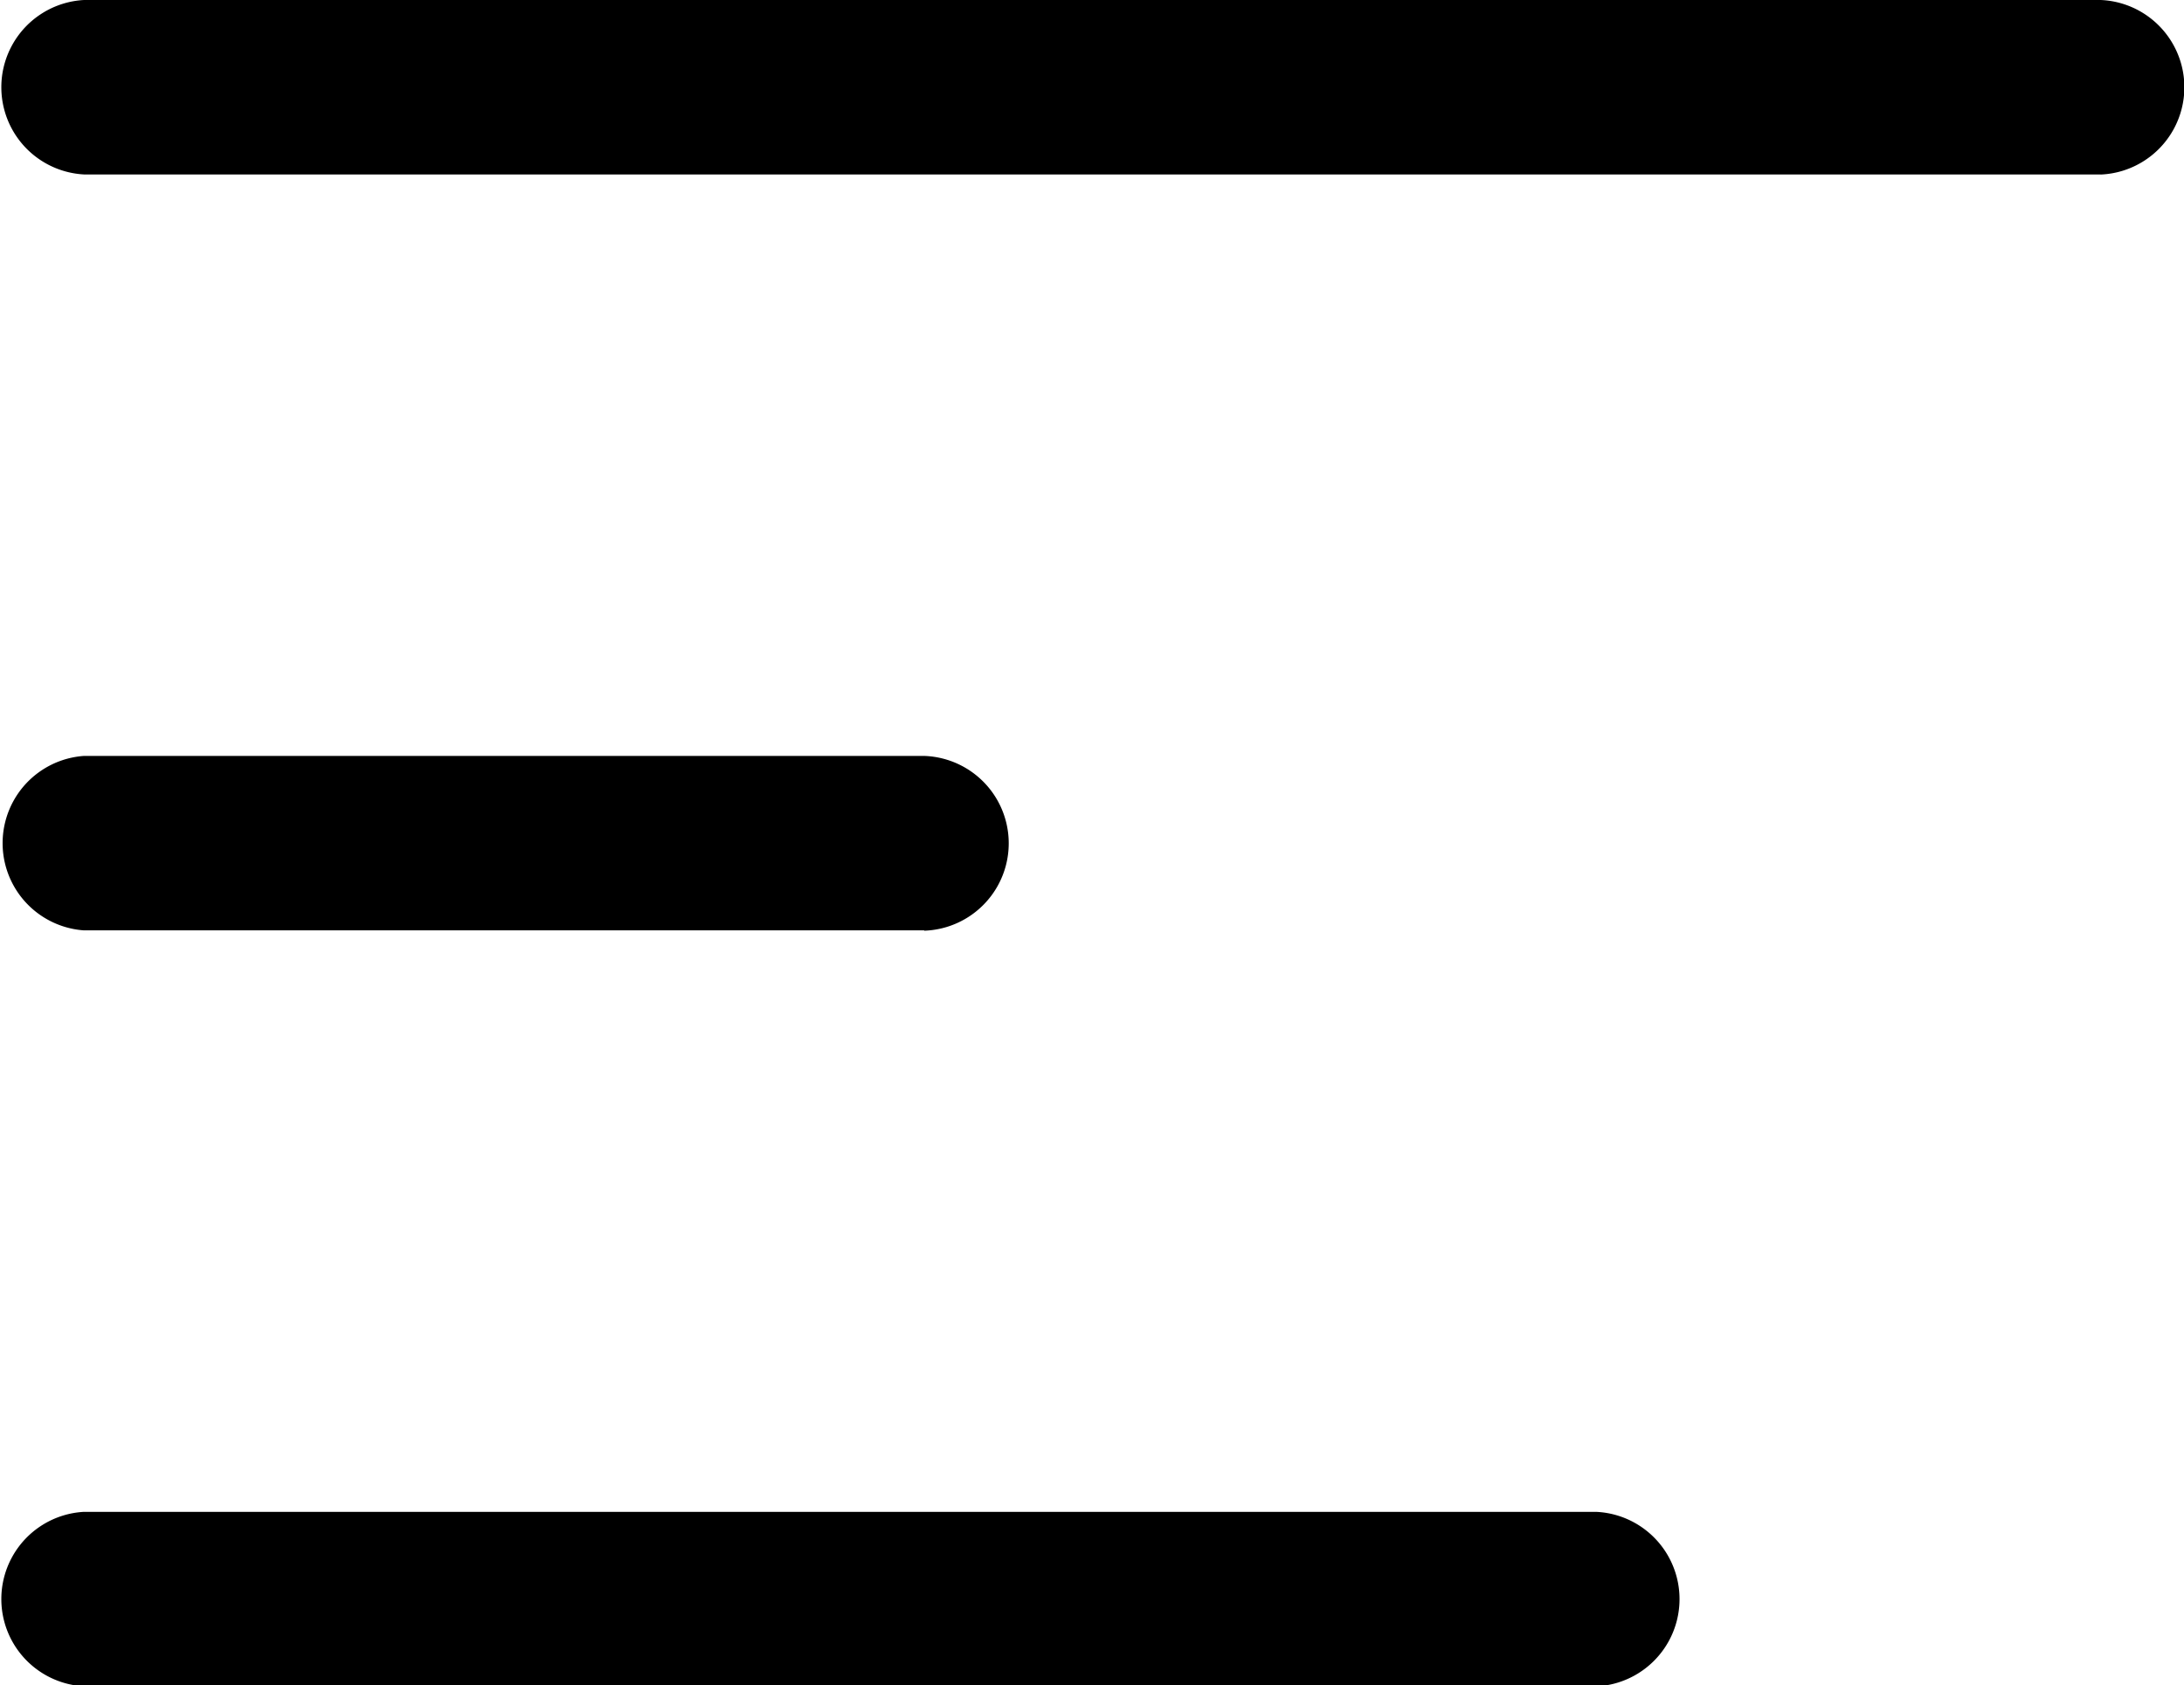 <svg xmlns="http://www.w3.org/2000/svg" width="26" height="20.063" viewBox="0 0 26 20.063">
  <defs>
    <style>
      .cls-1 {
        fill-rule: evenodd;
      }
    </style>
  </defs>
  <path id="形状_2_拷贝_2" data-name="形状 2 拷贝 2" class="cls-1" d="M185.005,42.077H161A1.04,1.04,0,0,1,161,40h24.01a1.04,1.04,0,0,1,0,2.078h0Zm-14,9H161A1.041,1.041,0,0,1,161,49H171a1.041,1.041,0,0,1,0,2.081h0Zm8,9H161A1.04,1.04,0,0,1,161,58H179a1.04,1.04,0,0,1,0,2.078h0Z" transform="translate(-160 -40)"/>
</svg>
